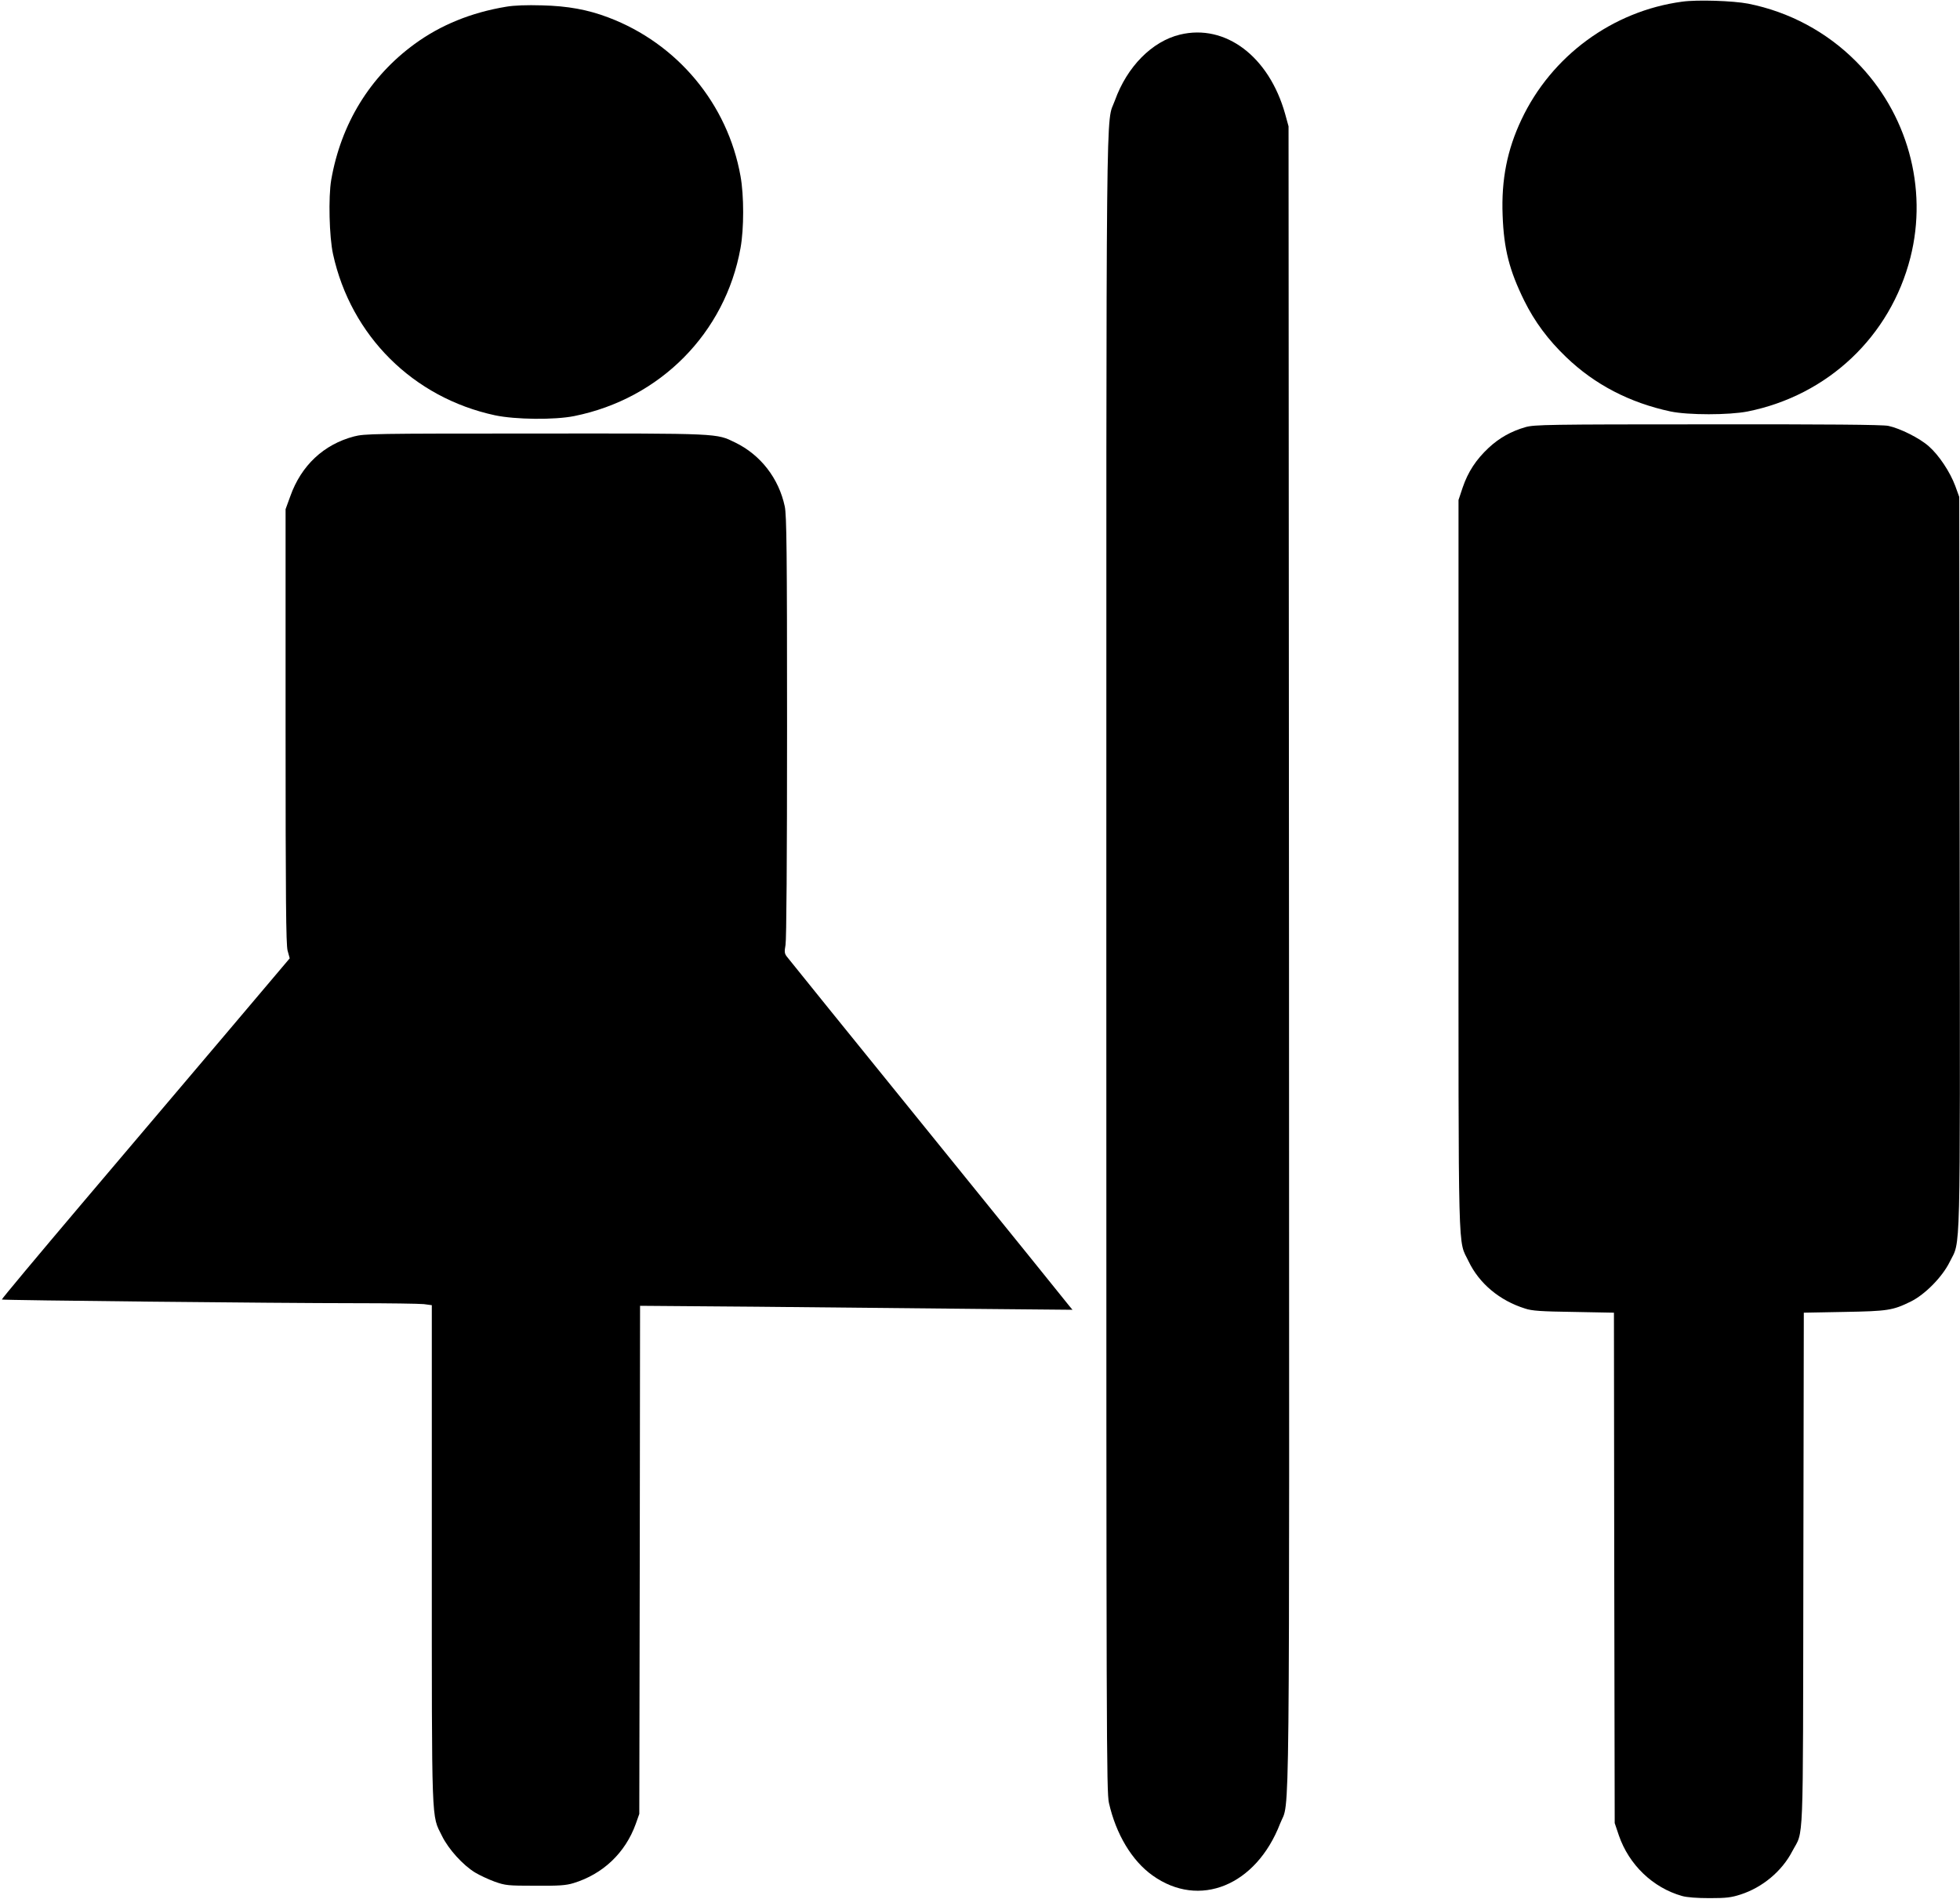 <?xml version="1.0" standalone="no"?>
<!DOCTYPE svg PUBLIC "-//W3C//DTD SVG 20010904//EN"
 "http://www.w3.org/TR/2001/REC-SVG-20010904/DTD/svg10.dtd">
<svg version="1.0" xmlns="http://www.w3.org/2000/svg"
 width="1280pt" height="1240pt" viewBox="0 0 1280 1240"
 preserveAspectRatio="xMidYMid meet">
<g transform="translate(0,1240) scale(0.1,-0.1)"
fill="#000000" stroke="none">
<path d="M10985 12389 c-454 -61 -853 -354 -1049 -770 -93 -196 -132 -392
-123 -624 8 -222 44 -361 142 -560 67 -135 154 -253 273 -367 186 -179 415
-298 682 -355 116 -24 380 -24 503 0 524 105 932 490 1063 1005 116 456 -20
945 -355 1281 -192 193 -437 324 -704 377 -98 19 -334 27 -432 13z"/>
<path d="M3305 12356 c-228 -38 -427 -119 -597 -243 -292 -213 -481 -521 -545
-888 -19 -112 -13 -372 12 -485 117 -533 523 -937 1058 -1052 133 -28 387 -31
517 -5 561 113 986 542 1086 1097 23 126 23 344 0 470 -84 472 -413 866 -863
1036 -134 51 -266 75 -433 79 -101 3 -183 0 -235 -9z"/>
<path d="M7706 12174 c-182 -44 -345 -208 -425 -430 -60 -168 -56 264 -56
-5629 0 -5104 1 -5414 17 -5488 46 -204 150 -378 285 -474 305 -218 676 -67
833 339 65 168 60 -290 58 5668 l-3 5415 -22 80 c-105 376 -390 591 -687 519z"/>
<path d="M9963 9611 c-94 -27 -171 -70 -242 -136 -81 -76 -134 -156 -169 -259
l-27 -81 0 -2390 c0 -2637 -5 -2432 66 -2582 69 -144 202 -256 369 -308 44
-15 105 -19 317 -22 l263 -5 2 -1667 3 -1666 27 -80 c66 -192 222 -342 413
-396 31 -9 98 -14 180 -14 110 0 141 4 203 24 142 46 269 152 336 281 77 146
70 -28 73 1841 l3 1677 263 5 c286 5 318 10 436 68 93 46 206 161 254 259 72
146 68 -42 65 2607 l-3 2388 -26 72 c-34 91 -106 200 -172 258 -60 54 -189
118 -265 134 -37 8 -403 11 -1180 10 -1045 0 -1131 -2 -1189 -18z"/>
<path d="M2312 9550 c-198 -52 -345 -190 -416 -390 l-31 -85 0 -1415 c0 -1145
3 -1425 13 -1467 l14 -51 -418 -494 c-230 -271 -654 -771 -942 -1111 -288
-340 -522 -620 -520 -623 5 -5 1801 -24 2308 -24 217 0 419 -3 448 -6 l52 -7
0 -1626 c0 -1800 -3 -1699 66 -1839 43 -88 138 -192 217 -240 30 -18 88 -45
129 -60 69 -24 84 -26 263 -26 157 -1 200 2 250 17 193 59 339 198 407 387
l23 65 3 1659 2 1659 763 -6 c419 -4 1054 -10 1411 -14 l650 -6 -20 24 c-10
14 -426 528 -924 1143 -498 614 -913 1128 -922 1140 -15 20 -16 31 -8 76 6 34
10 554 10 1424 0 1152 -3 1382 -15 1439 -39 183 -157 336 -323 417 -126 61
-90 60 -1307 59 -1060 0 -1113 -1 -1183 -19z"/>
</g>
</svg>
